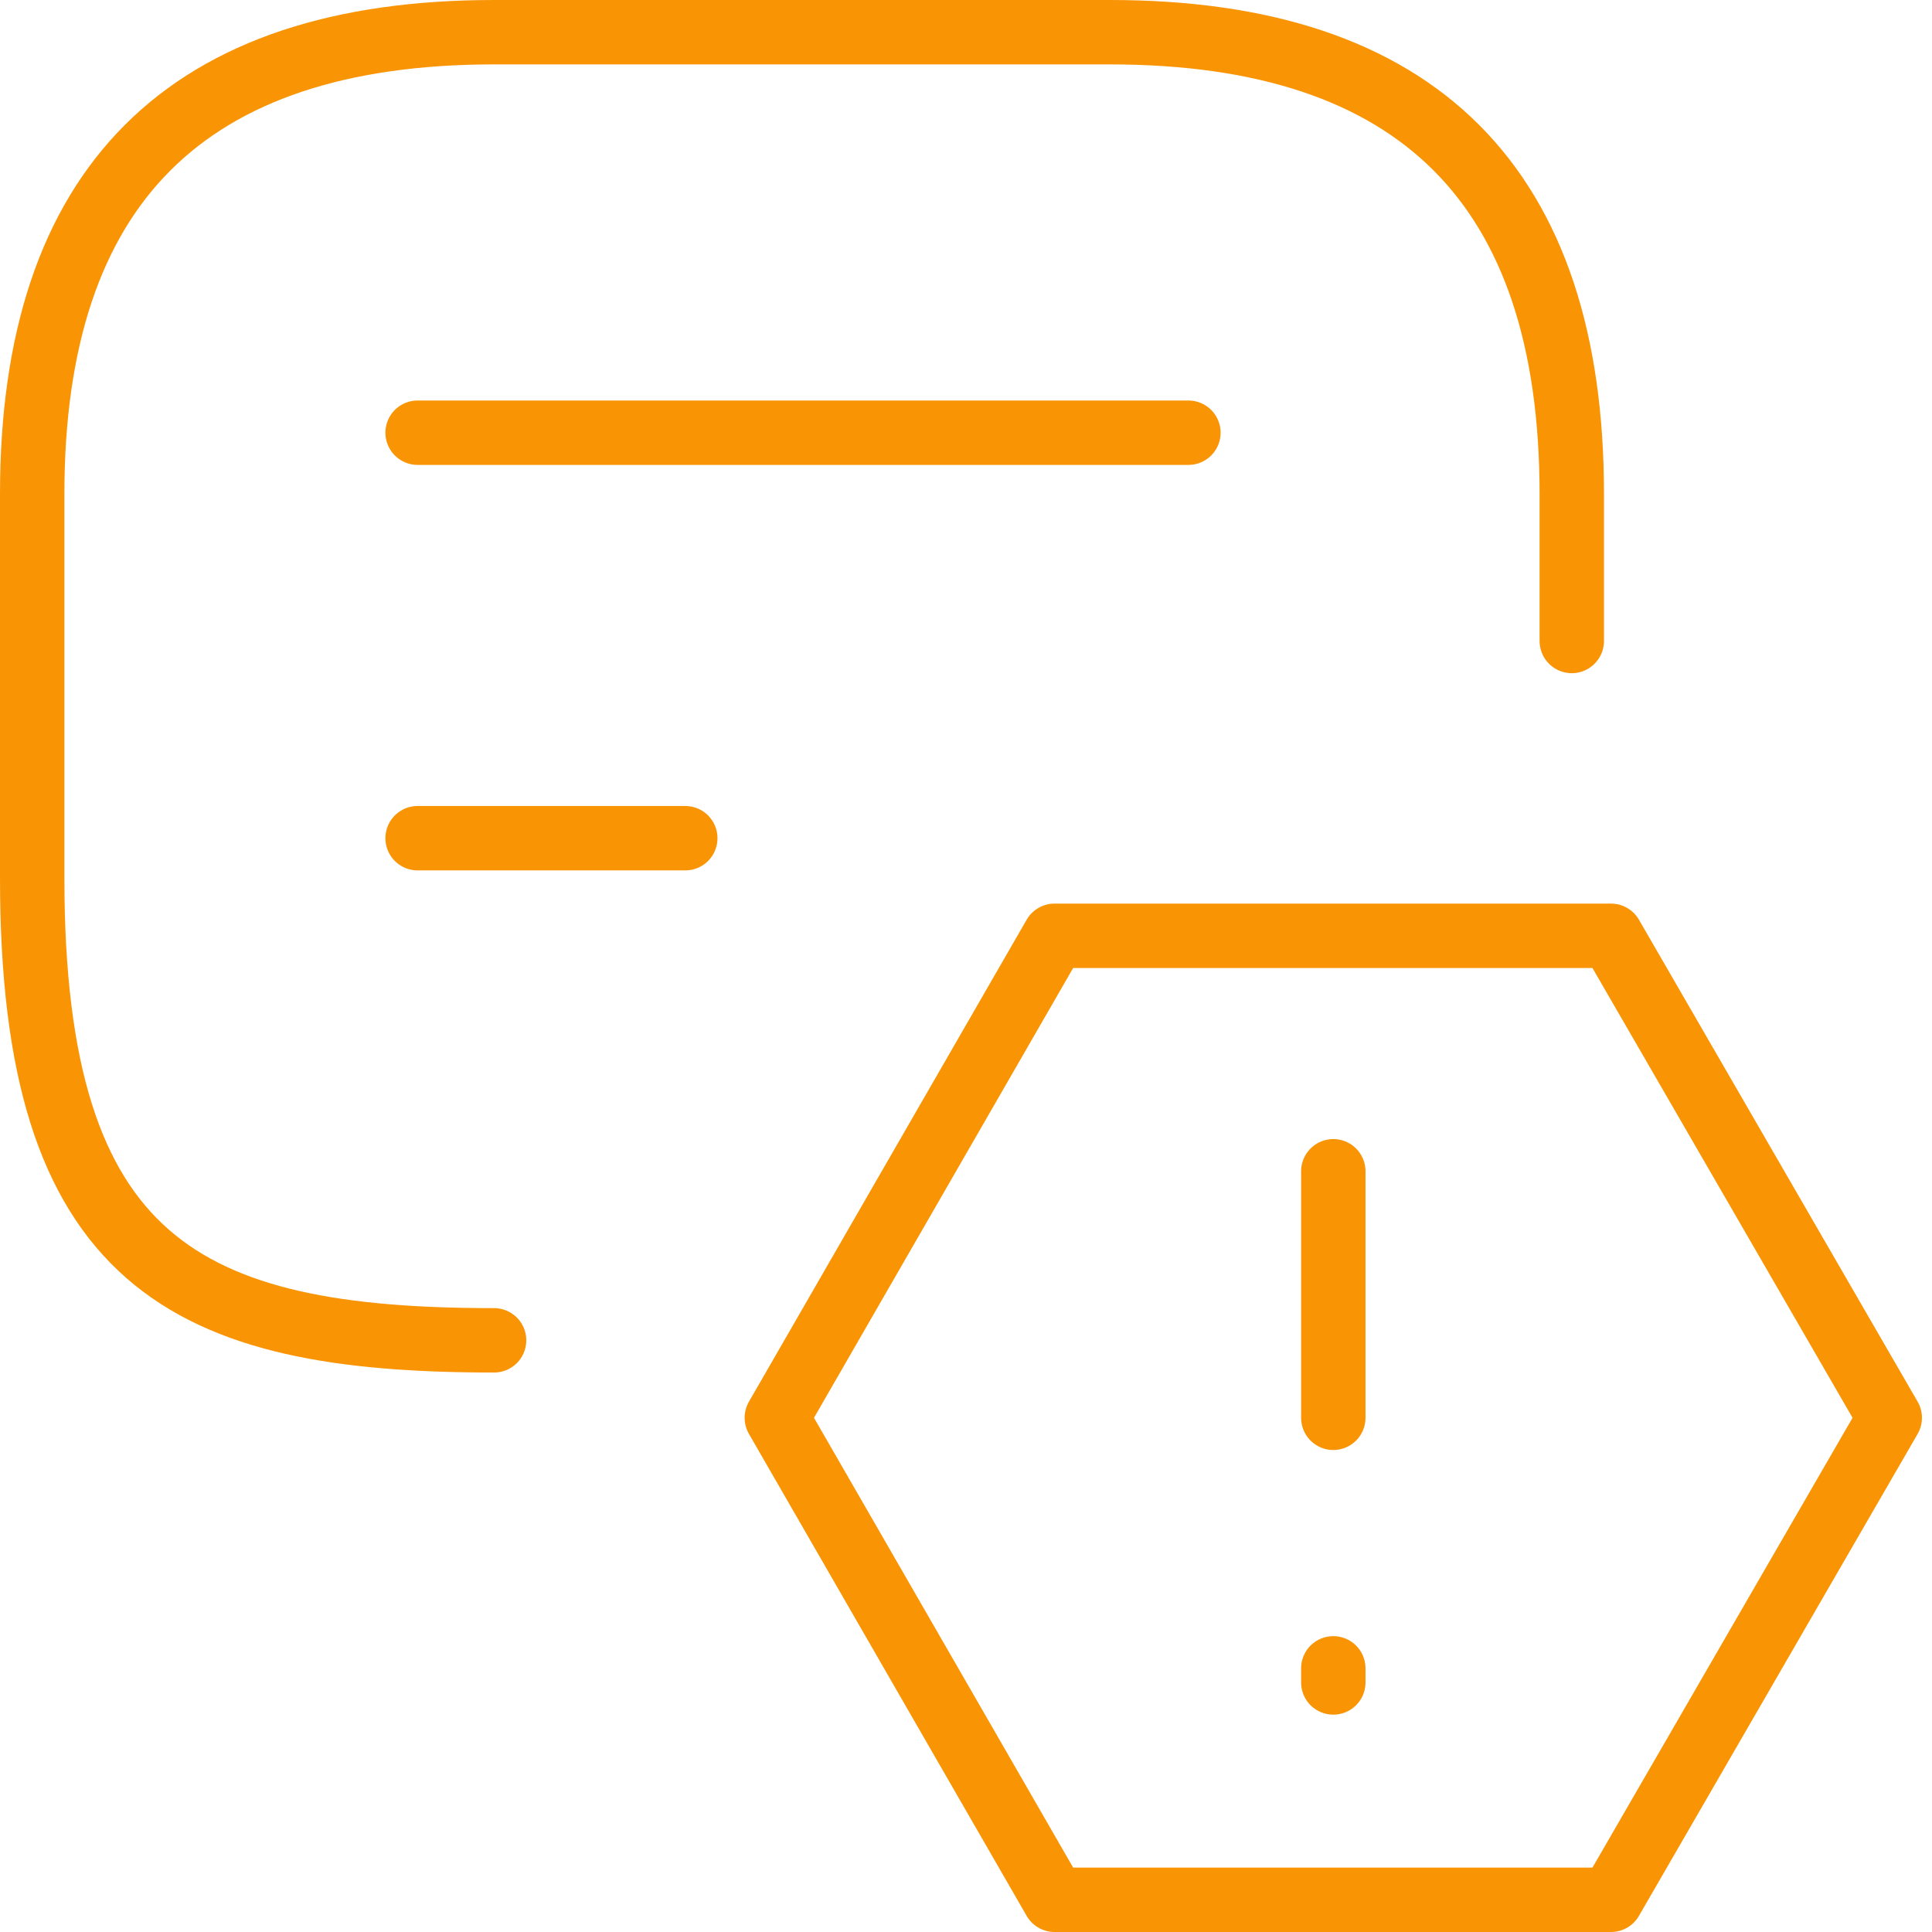 <?xml version="1.0" encoding="UTF-8"?>
<svg xmlns="http://www.w3.org/2000/svg" width="60" height="60" viewBox="0 0 60 60" fill="none">
  <path d="M15.344 41.625C5.781 41.625 1 39.25 1 27.281V15.344C1 5.781 5.781 1 15.344 1H34.469C44.032 1 48.813 5.781 48.813 15.344V19.906" stroke="#F99404" stroke-width="2" stroke-linecap="round" stroke-linejoin="round"></path>
  <path d="M12.969 13.438H36.907" stroke="#F99404" stroke-width="2" stroke-linecap="round" stroke-linejoin="round"></path>
  <path d="M12.969 26.031H21.282" stroke="#F99404" stroke-width="2" stroke-linecap="round" stroke-linejoin="round"></path>
  <path d="M50.032 29.062H32.75L24.125 44.031L32.75 59H50.032L58.688 44.031L50.032 29.062Z" stroke="#F99404" stroke-width="2" stroke-linecap="round" stroke-linejoin="round"></path>
  <path d="M41.407 36.375V44.031" stroke="#F99404" stroke-width="2" stroke-linecap="round" stroke-linejoin="round"></path>
  <path d="M41.407 51.812V52.25" stroke="#F99404" stroke-width="2" stroke-linecap="round" stroke-linejoin="round"></path>
</svg>
